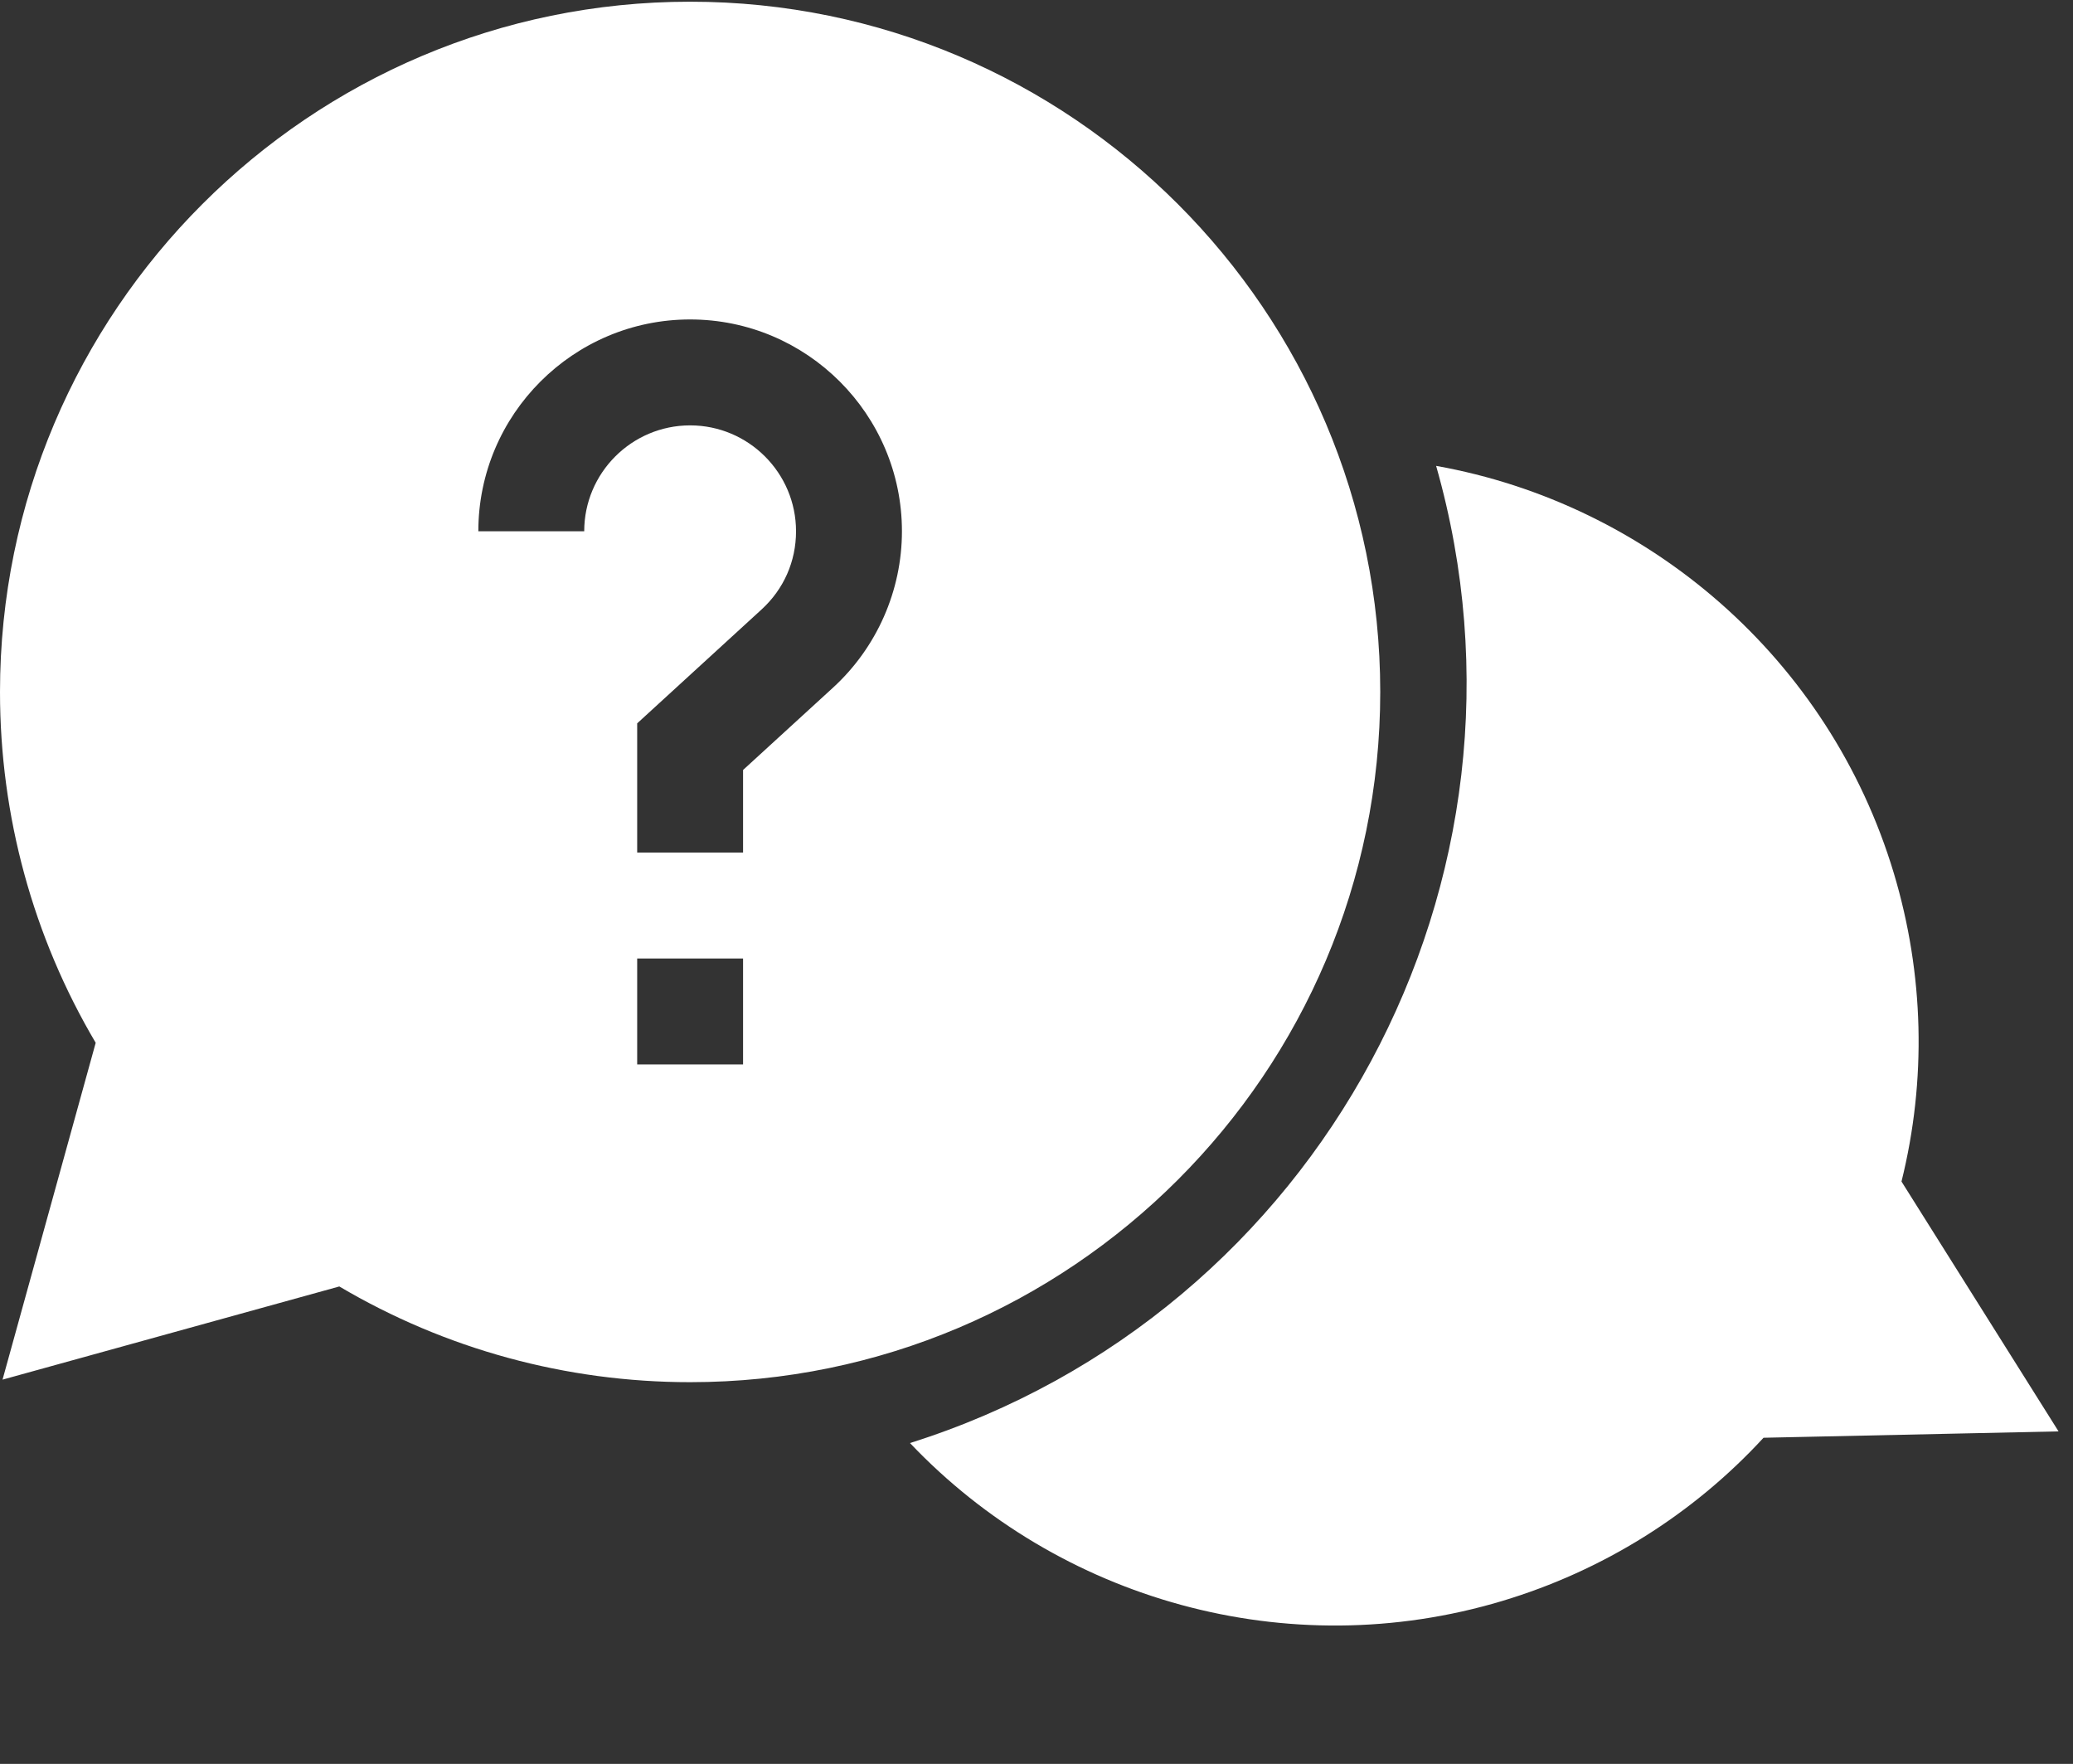 <svg width="67" height="57" viewBox="0 0 67 57" fill="none" xmlns="http://www.w3.org/2000/svg">
<rect x="0" y="0" width="67" height="57" fill="#333333" stroke="none"/>
<path d="M61.211 28.224C59.128 21.281 53.286 16.279 46.416 15.055C50.224 28.423 42.669 42.454 29.411 46.632C34.215 51.694 41.606 53.818 48.55 51.736C51.805 50.759 54.711 48.943 56.998 46.461L66.533 46.255L61.457 38.181C62.27 34.906 62.187 31.48 61.211 28.224Z" fill="white"/>
<path d="M44.61 22.36C44.61 10.061 34.604 0.055 22.305 0.055C10.006 0.055 0 10.061 0 22.36C0 26.369 1.067 30.271 3.093 33.698L0.082 44.583L10.967 41.572C14.394 43.598 18.297 44.665 22.305 44.665C34.604 44.665 44.61 34.659 44.61 22.36ZM18.882 17.169H15.46C15.46 13.394 18.53 10.323 22.305 10.323C26.08 10.323 29.151 13.394 29.151 17.169C29.151 19.085 28.339 20.926 26.924 22.221L24.016 24.882V27.551H20.594V23.375L24.614 19.695C25.332 19.038 25.728 18.141 25.728 17.169C25.728 15.282 24.192 13.746 22.305 13.746C20.418 13.746 18.882 15.282 18.882 17.169ZM20.594 30.974H24.016V34.397H20.594V30.974Z" fill="white"/>
</svg>
